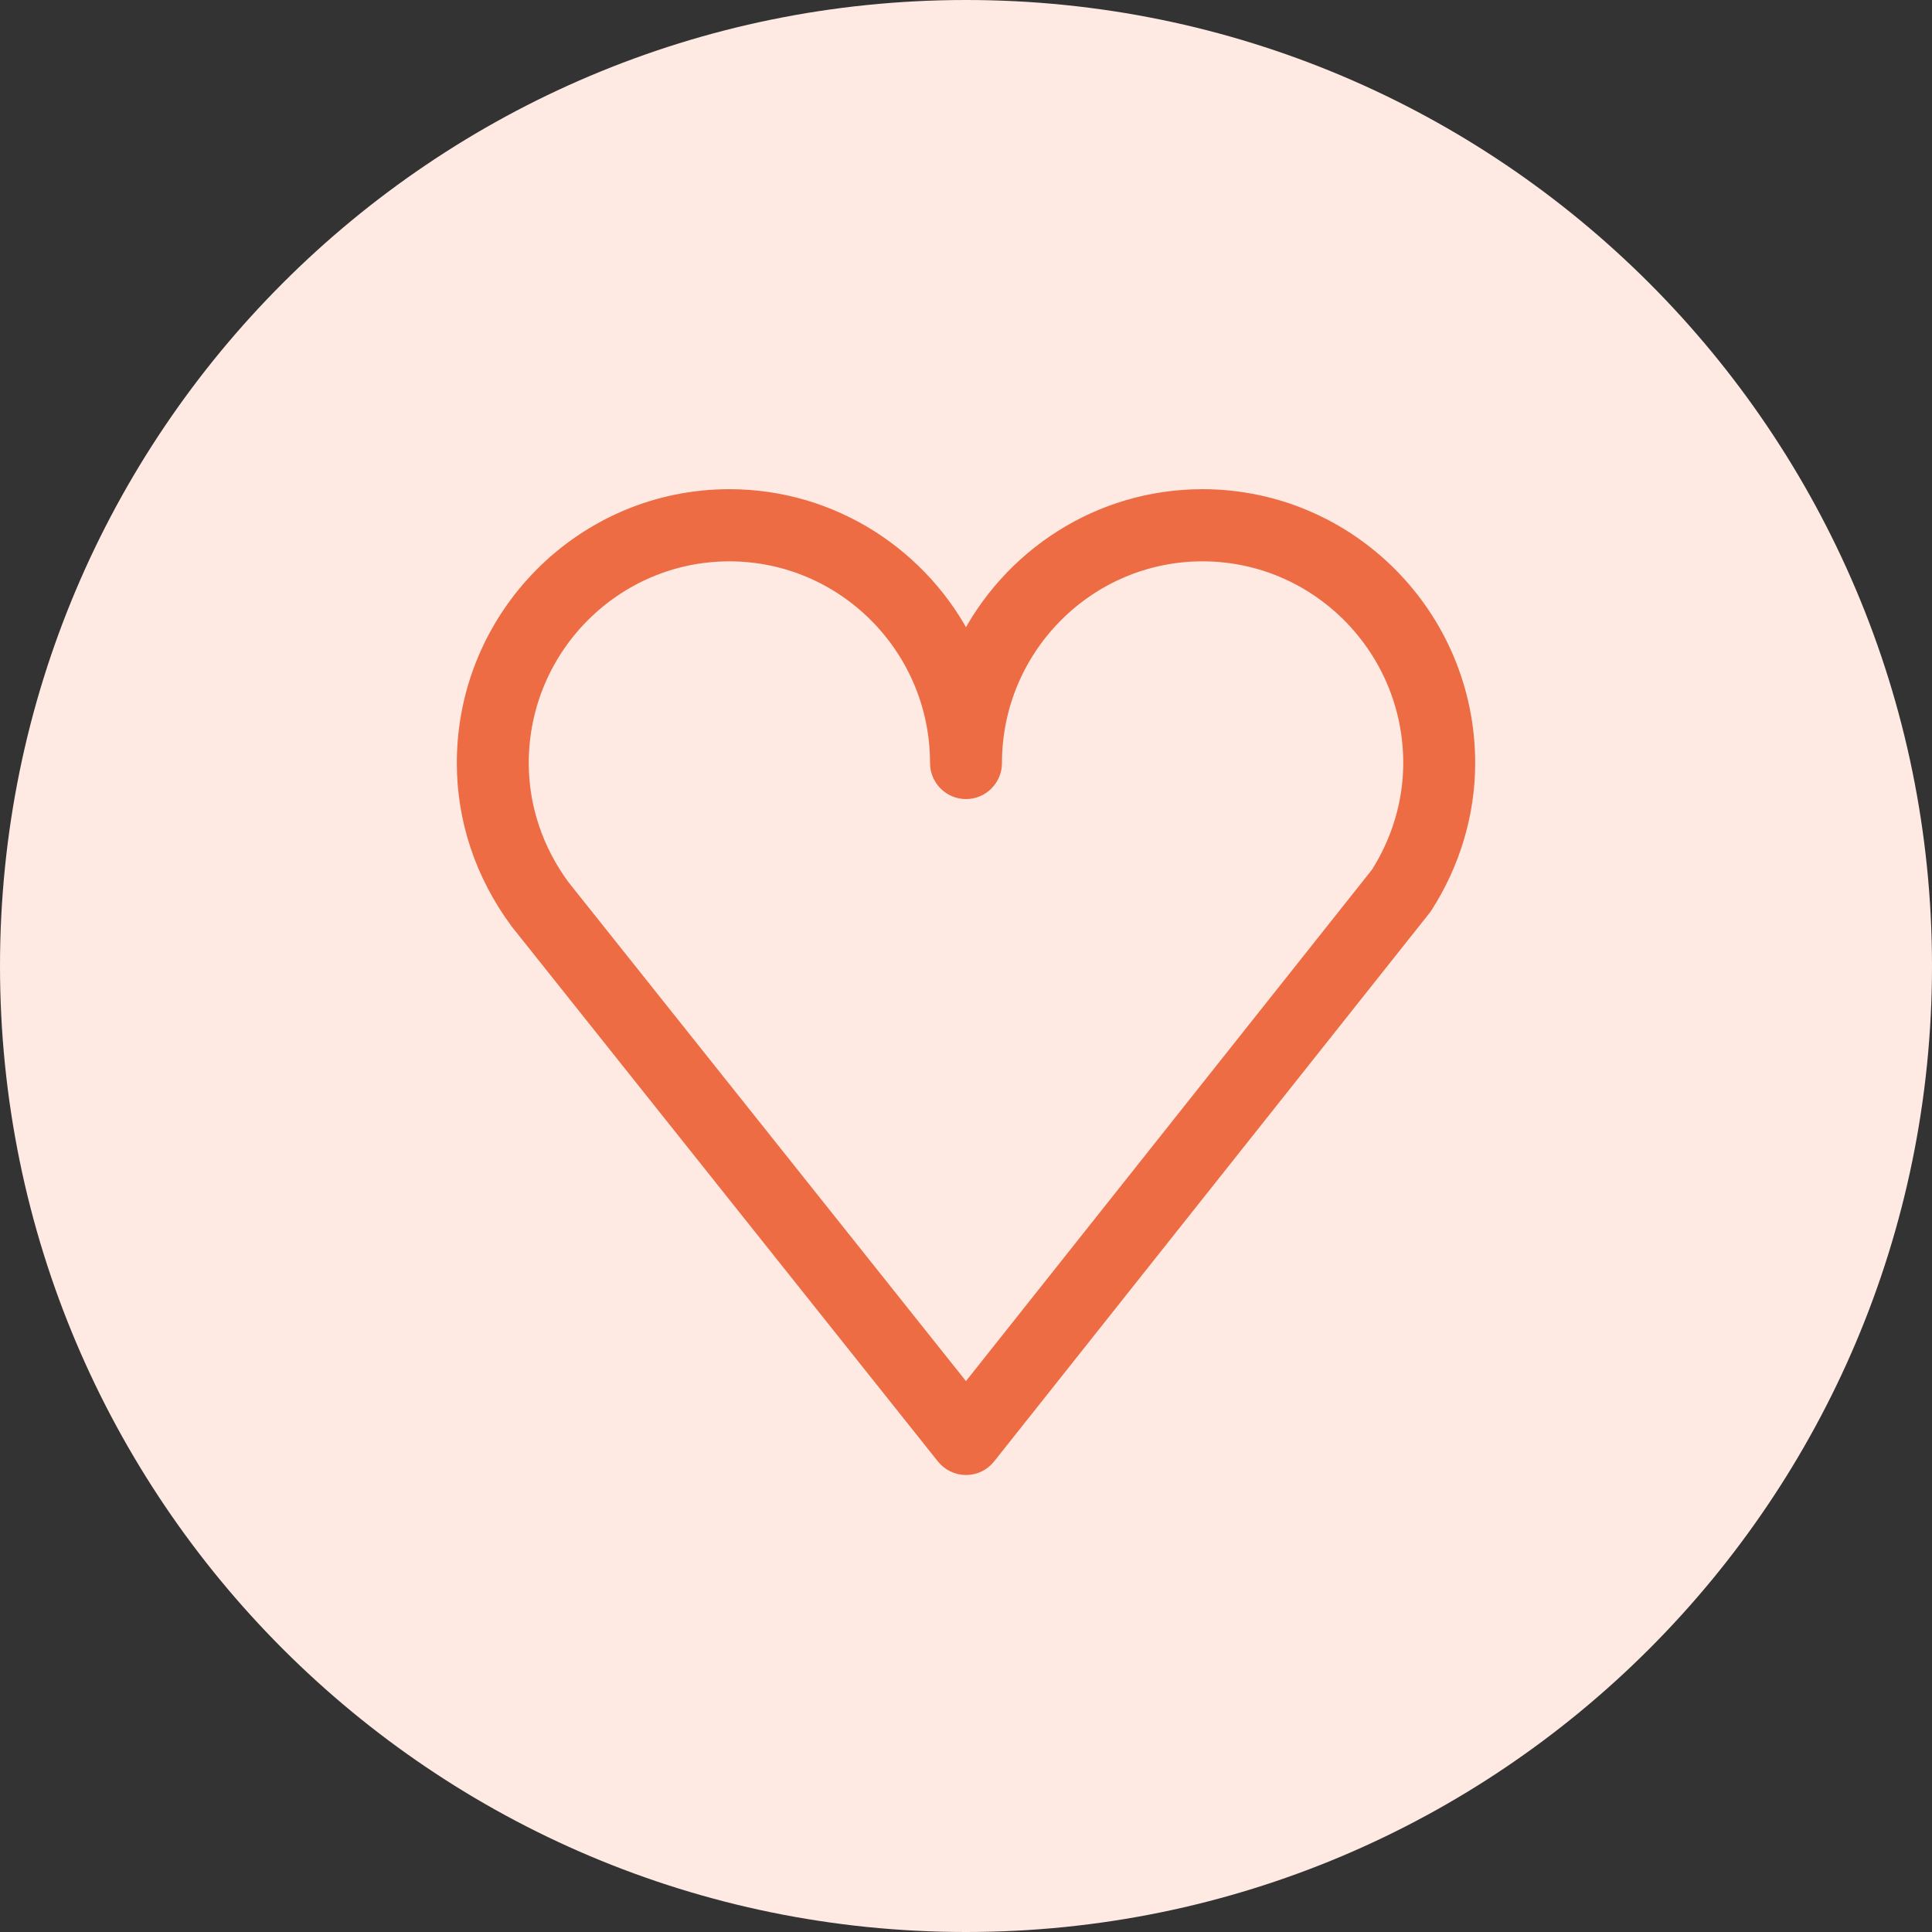 <?xml version="1.0" encoding="UTF-8"?> <svg xmlns="http://www.w3.org/2000/svg" width="60" height="60" viewBox="0 0 60 60" fill="none"><rect x="0" y="0" width="60" height="60" fill="#333333" stroke="none"/> <path d="M30 60C46.569 60 60 46.569 60 30C60 13.431 46.569 0 30 0C13.431 0 0 13.431 0 30C0 46.569 13.431 60 30 60Z" fill="#FFEAE3"></path> <path d="M30 20.006C28.65 17.303 25.863 15.442 22.651 15.442C18.12 15.442 14.437 19.146 14.437 23.696C14.437 25.454 15.002 27.147 16.082 28.61L16.082 28.61L16.087 28.618L29.323 45.231L29.323 45.231C29.487 45.437 29.736 45.558 30 45.558H30C30.265 45.558 30.514 45.437 30.678 45.23L44.2 28.198H44.2L44.202 28.195C44.217 28.176 44.234 28.152 44.251 28.127L44.252 28.125C45.109 26.783 45.563 25.251 45.563 23.696C45.564 19.145 41.878 15.442 37.345 15.442C34.134 15.442 31.349 17.303 30 20.006ZM43.829 23.696C43.829 24.901 43.48 26.094 42.815 27.149L29.999 43.293L17.459 27.553C16.615 26.407 16.171 25.074 16.171 23.696C16.171 20.104 19.079 17.183 22.651 17.183C26.224 17.183 29.133 20.104 29.133 23.696C29.133 24.175 29.52 24.566 30 24.566C30.48 24.566 30.867 24.175 30.867 23.696C30.867 20.103 33.774 17.183 37.345 17.183C40.919 17.183 43.829 20.104 43.829 23.696Z" fill="#ED6C43" stroke="#ED6C43" stroke-width="0.5"></path> </svg> 